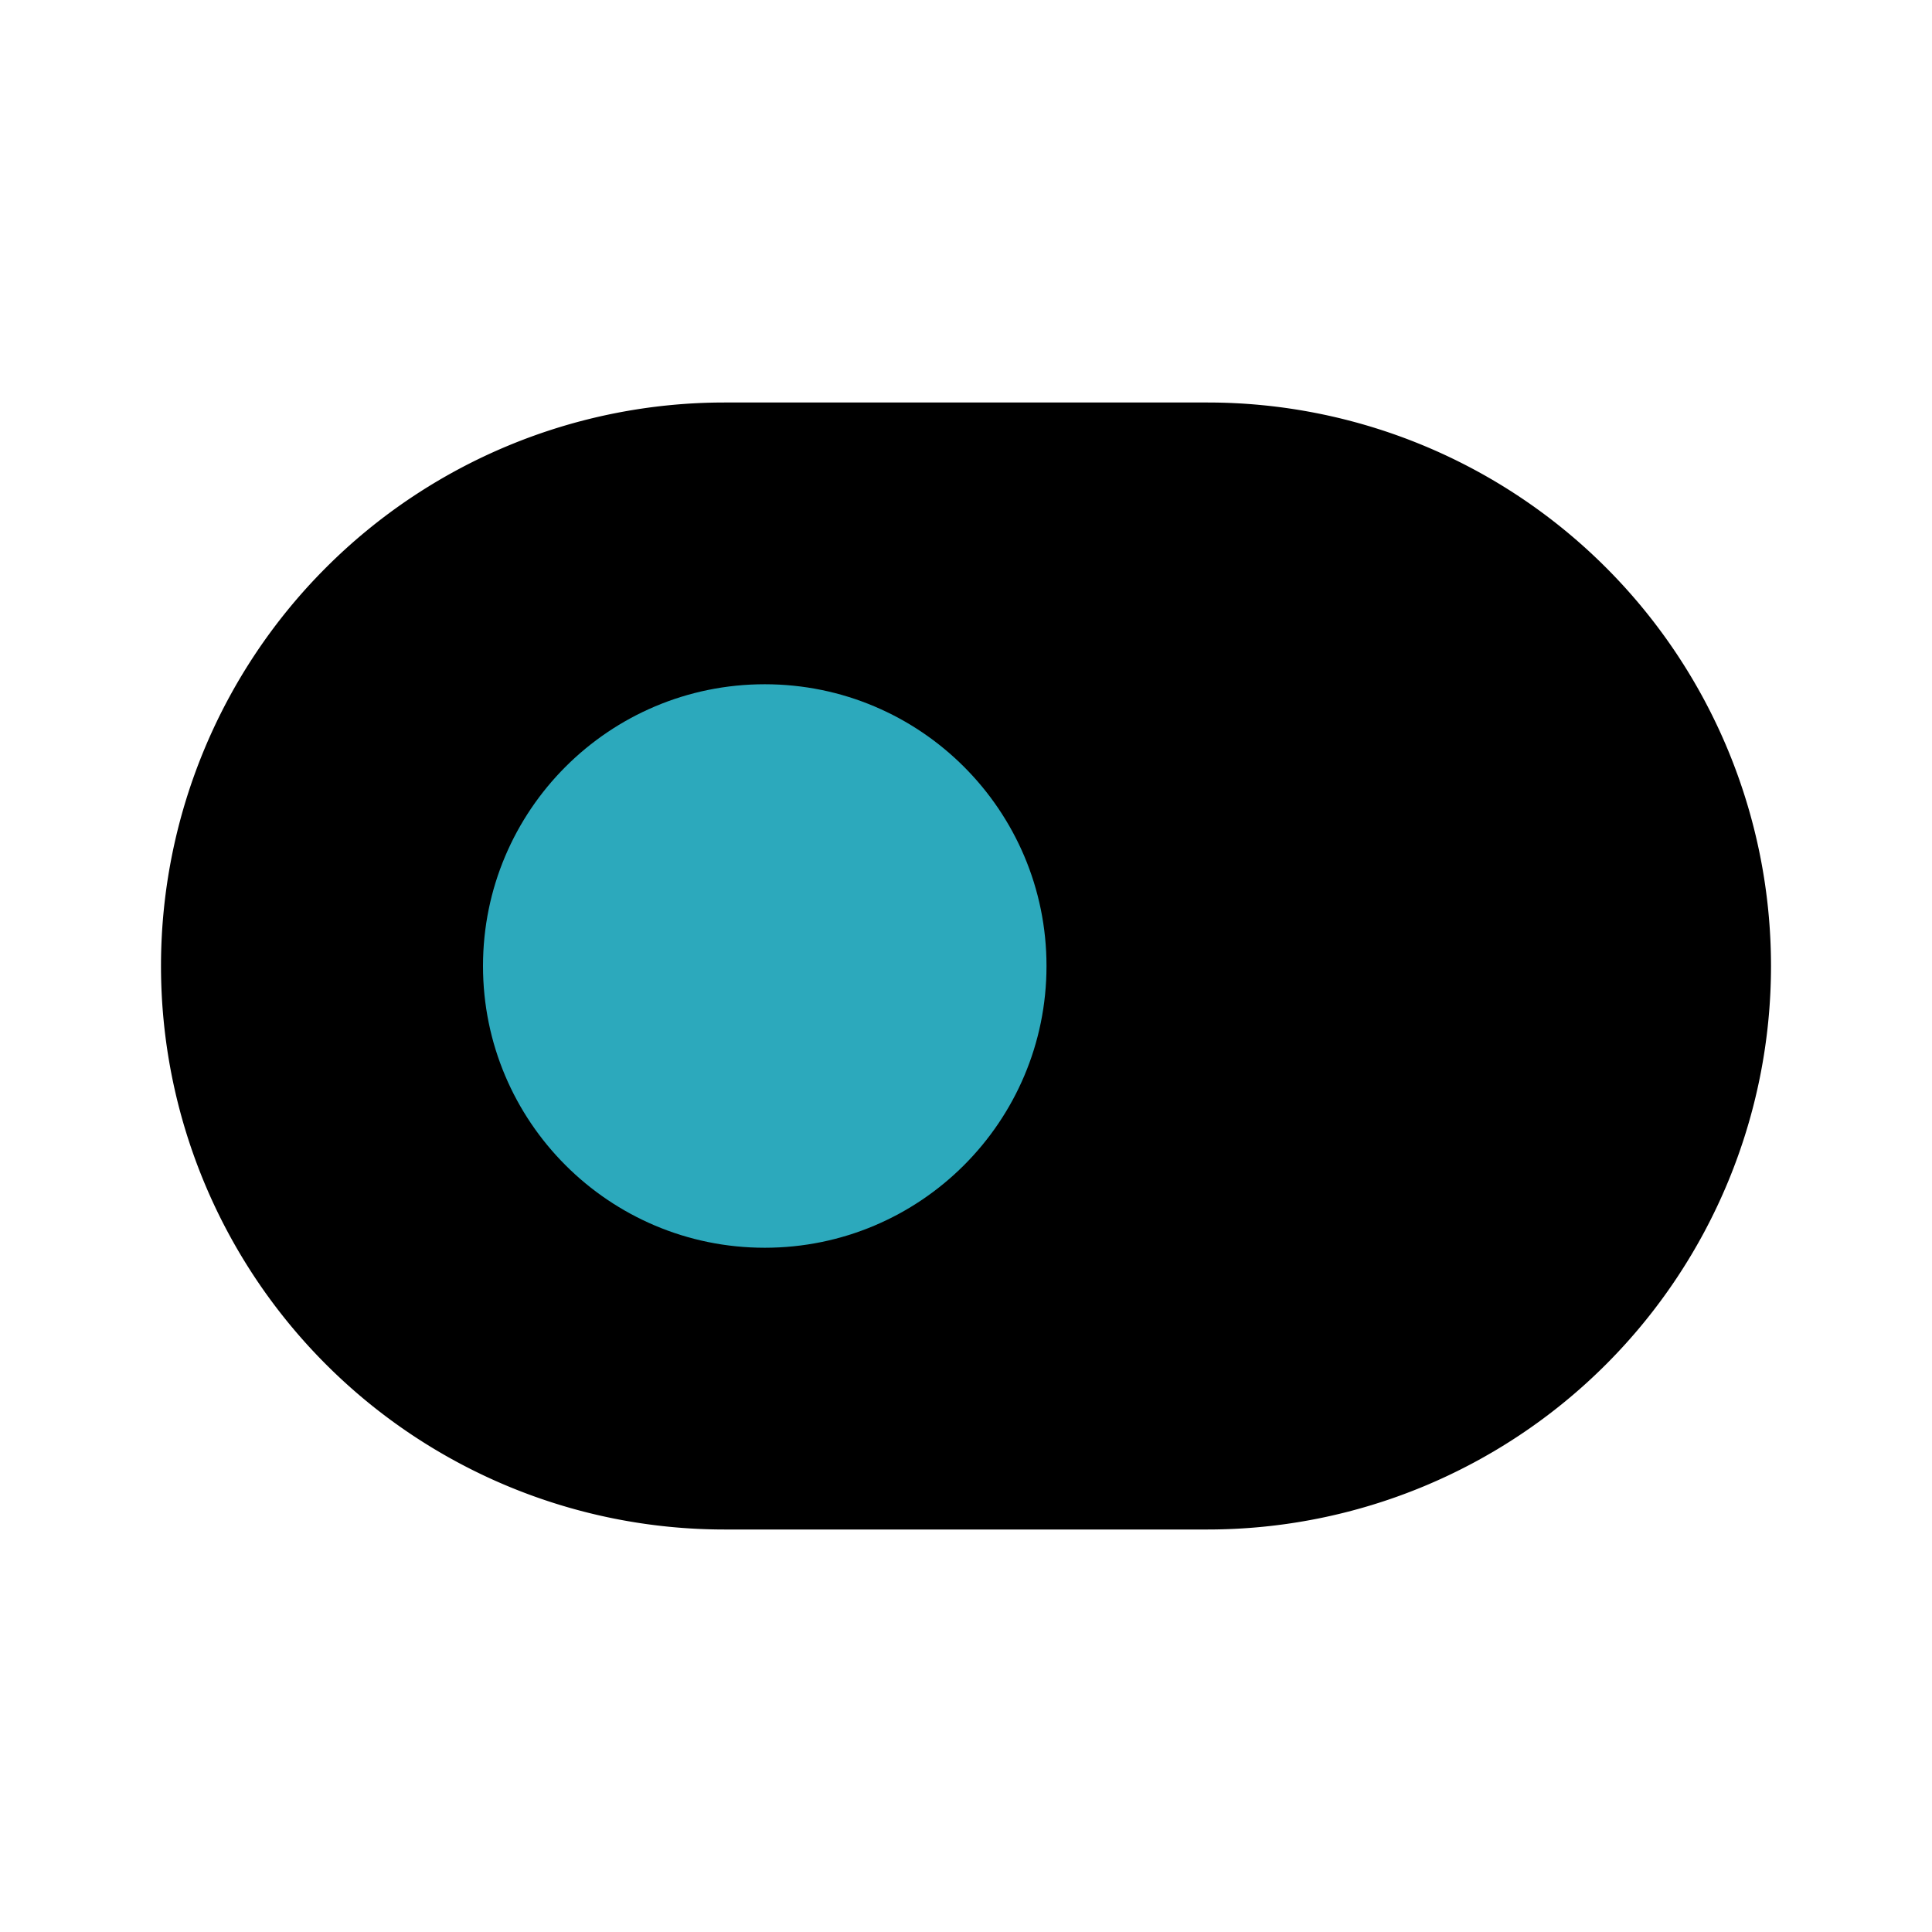 <?xml version="1.0" encoding="utf-8"?><!-- Uploaded to: SVG Repo, www.svgrepo.com, Generator: SVG Repo Mixer Tools -->
<svg fill="#000000" width="800px" height="800px" viewBox="0 0 24 24" id="switch-left" data-name="Flat Color" xmlns="http://www.w3.org/2000/svg" class="icon flat-color"><path id="primary" d="M15,5H9A7,7,0,0,0,9,19h6A7,7,0,0,0,15,5Z" style="fill: rgb(0, 0, 0);"></path><circle id="secondary" cx="9.5" cy="12" r="3.5" style="fill: rgb(44, 169, 188);"></circle></svg>